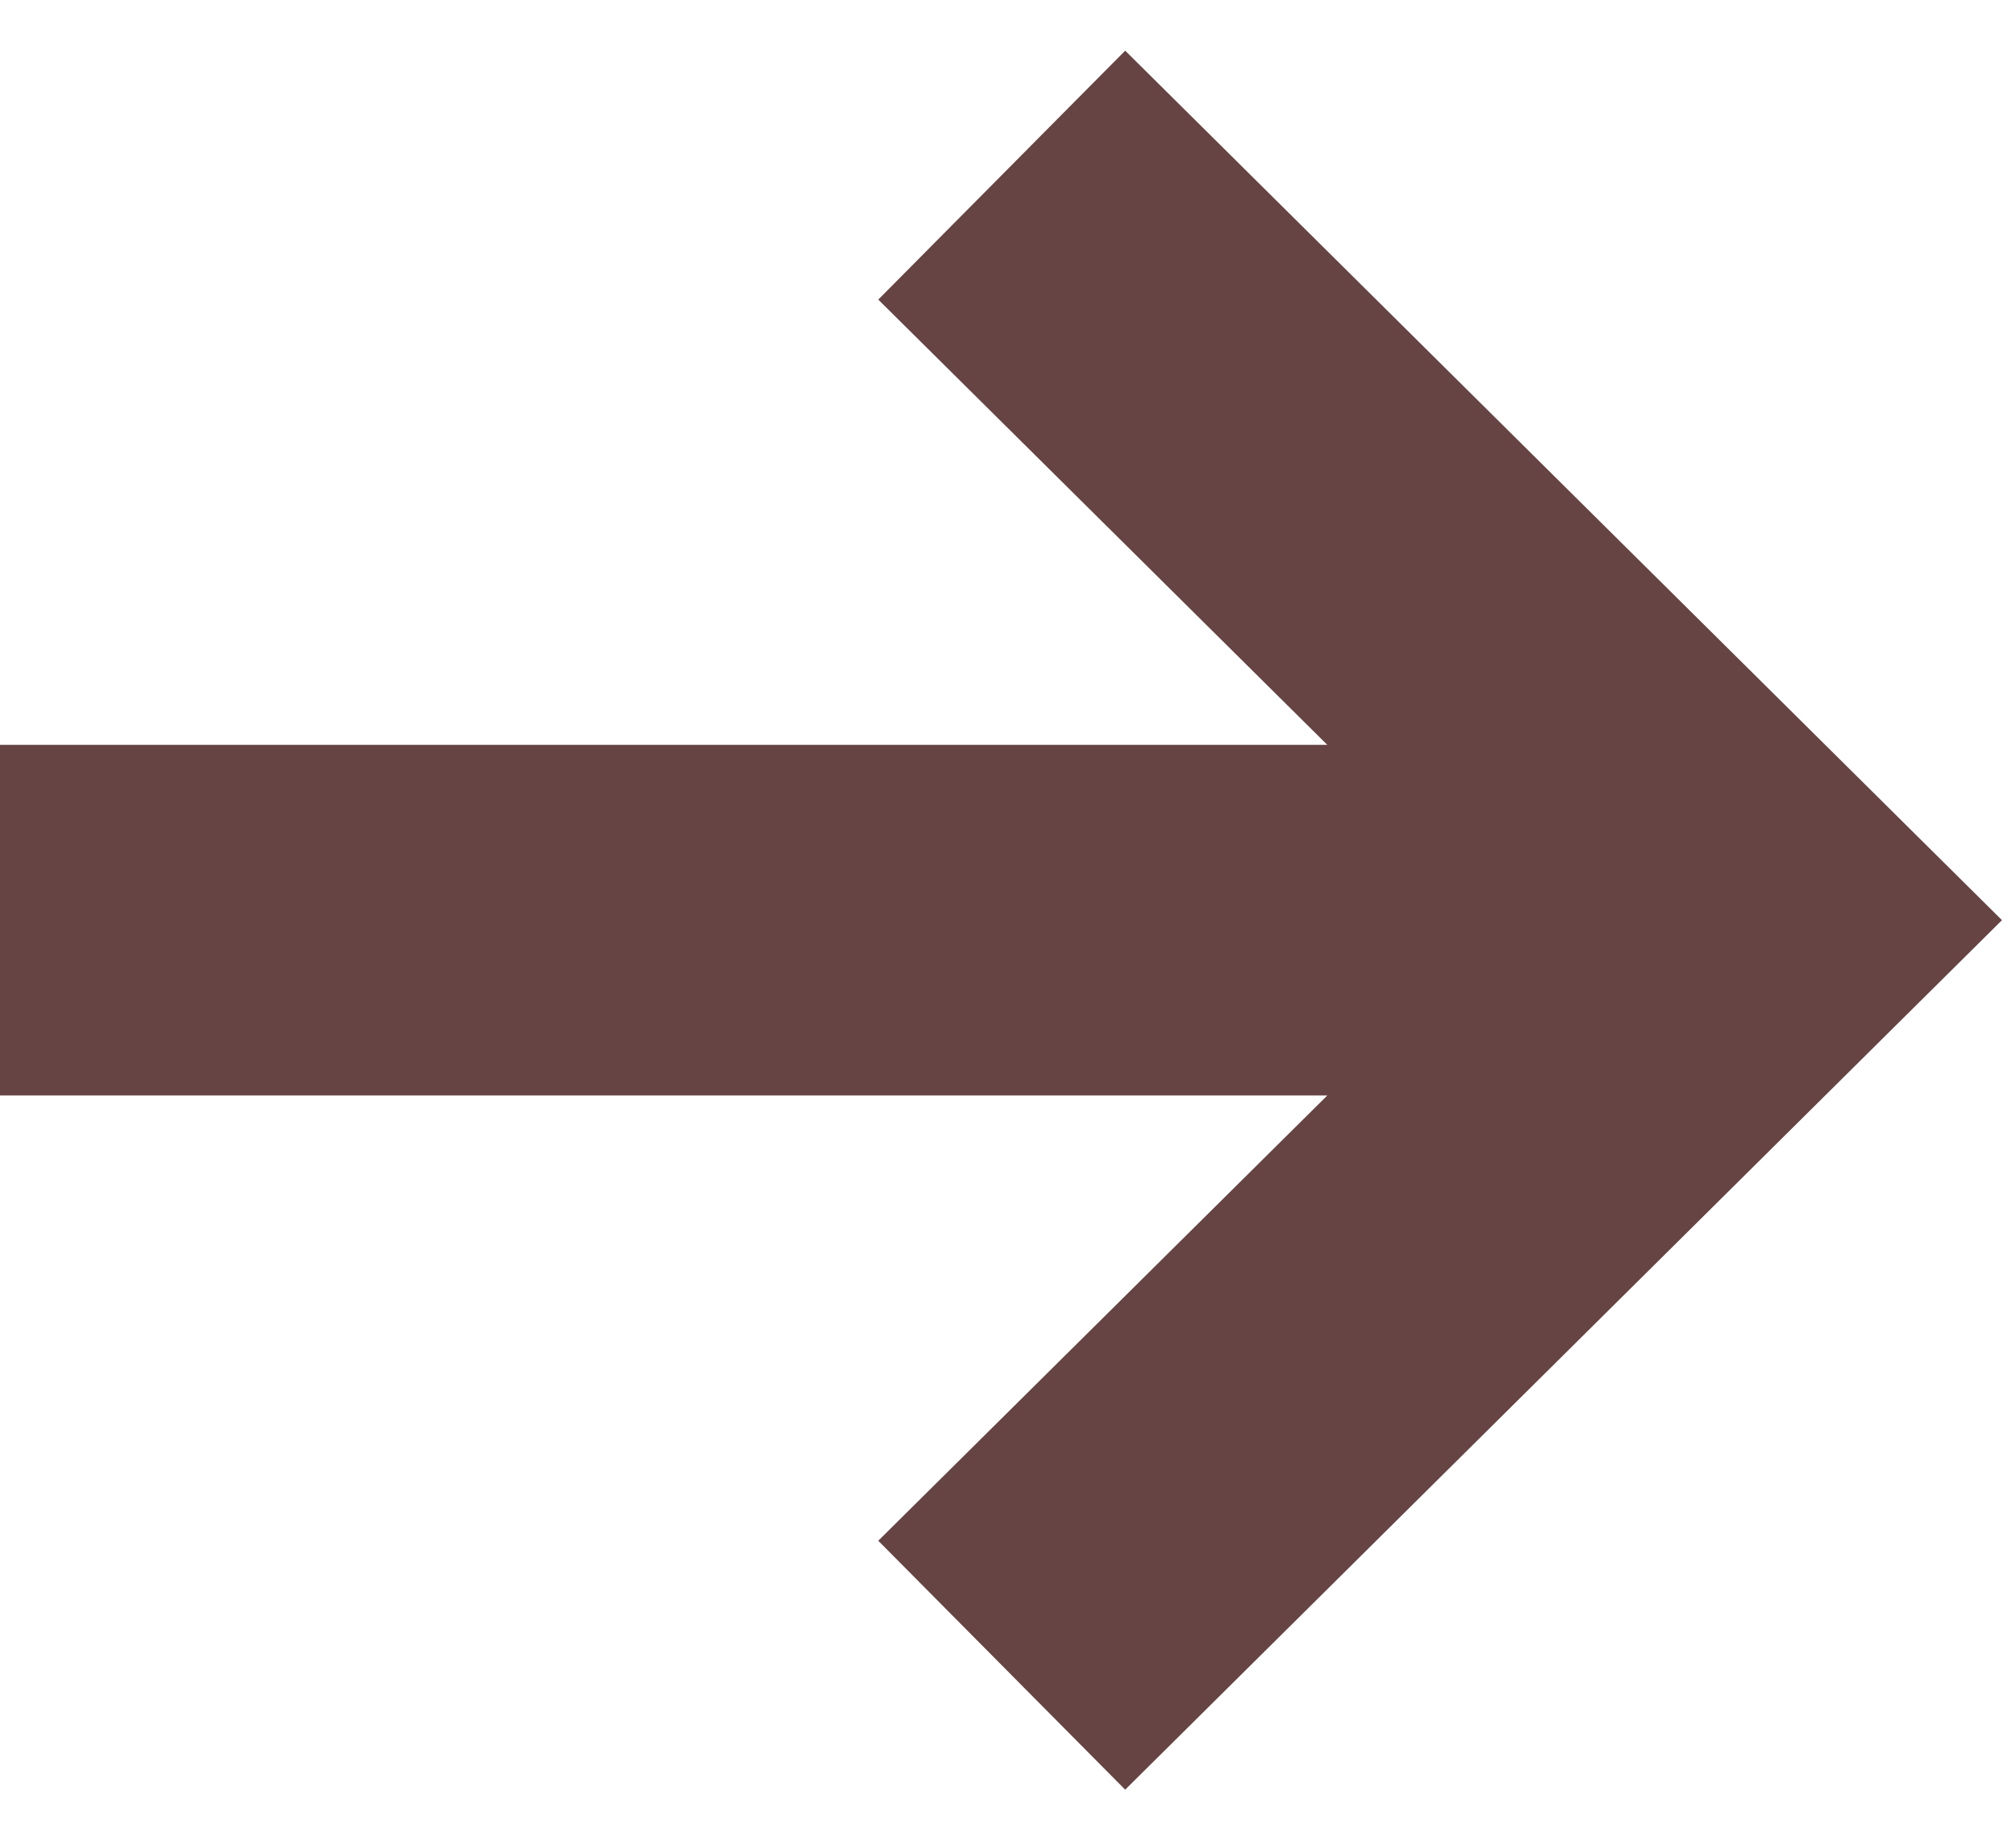 <svg width="23" height="21" viewBox="0 0 23 21" fill="none" xmlns="http://www.w3.org/2000/svg">
<path fill-rule="evenodd" clip-rule="evenodd" d="M15.143 8.498L10.02 3.418L12.837 0.578L22.84 10.498L12.837 20.418L10.02 17.578L15.143 12.498H0V8.498H15.143Z" fill="#654443"/>
</svg>
